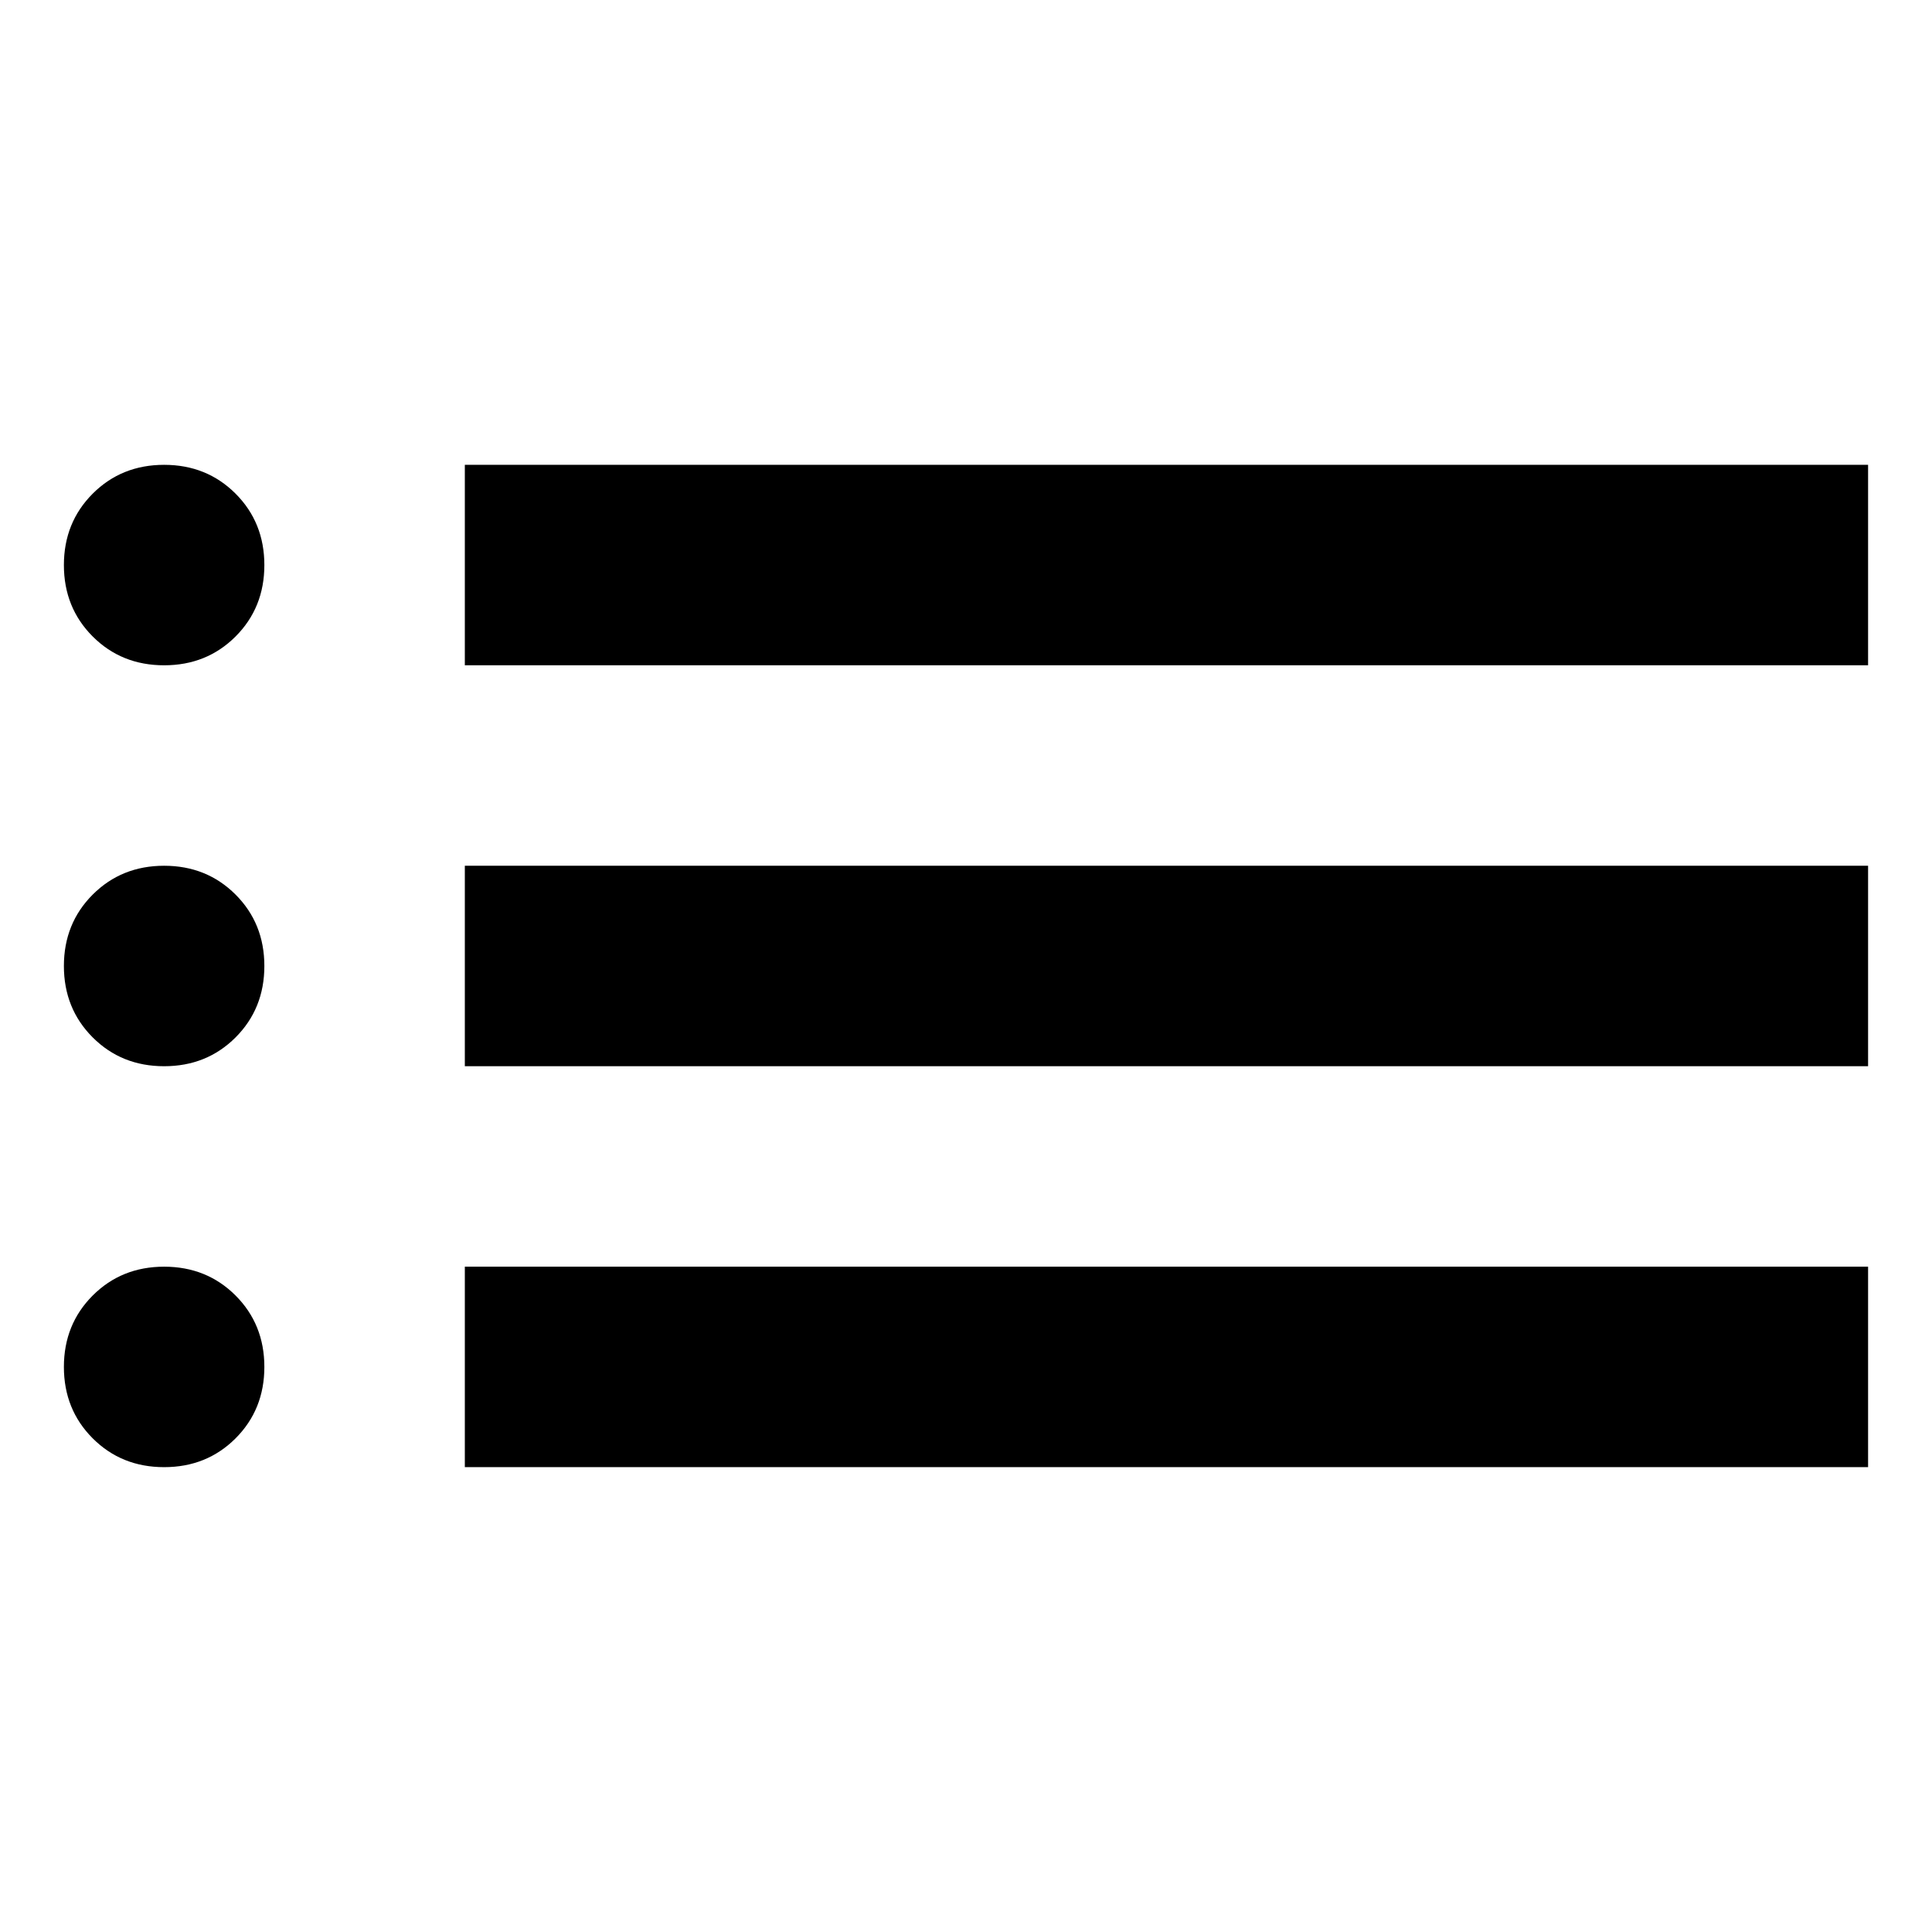 <svg xmlns="http://www.w3.org/2000/svg" xmlns:xlink="http://www.w3.org/1999/xlink" width="500" zoomAndPan="magnify" viewBox="0 0 375 375" height="500" preserveAspectRatio="xMidYMid meet" version="1.2"><g id="dd325ebf60"><path style=" stroke:none;fill-rule:nonzero;fill:#000000;fill-opacity:1;" d="M 90.223 129.133 L 90.223 90.223 L 362.594 90.223 L 362.594 129.133 Z M 90.223 206.953 L 90.223 168.043 L 362.594 168.043 L 362.594 206.953 Z M 90.223 284.773 L 90.223 245.863 L 362.594 245.863 L 362.594 284.773 Z M 31.859 129.133 C 26.348 129.133 21.727 127.27 17.996 123.543 C 14.27 119.812 12.402 115.191 12.402 109.68 C 12.402 104.168 14.27 99.547 17.996 95.816 C 21.727 92.09 26.348 90.223 31.859 90.223 C 37.371 90.223 41.992 92.09 45.723 95.816 C 49.449 99.547 51.312 104.168 51.312 109.68 C 51.312 115.191 49.449 119.812 45.723 123.543 C 41.992 127.27 37.371 129.133 31.859 129.133 Z M 31.859 206.953 C 26.348 206.953 21.727 205.09 17.996 201.363 C 14.27 197.633 12.402 193.012 12.402 187.5 C 12.402 181.988 14.27 177.367 17.996 173.637 C 21.727 169.91 26.348 168.043 31.859 168.043 C 37.371 168.043 41.992 169.91 45.723 173.637 C 49.449 177.367 51.312 181.988 51.312 187.5 C 51.312 193.012 49.449 197.633 45.723 201.363 C 41.992 205.09 37.371 206.953 31.859 206.953 Z M 31.859 284.773 C 26.348 284.773 21.727 282.91 17.996 279.184 C 14.27 275.453 12.402 270.832 12.402 265.32 C 12.402 259.809 14.27 255.188 17.996 251.457 C 21.727 247.73 26.348 245.863 31.859 245.863 C 37.371 245.863 41.992 247.73 45.723 251.457 C 49.449 255.188 51.312 259.809 51.312 265.32 C 51.312 270.832 49.449 275.453 45.723 279.184 C 41.992 282.91 37.371 284.773 31.859 284.773 Z M 31.859 284.773 "/></g></svg>